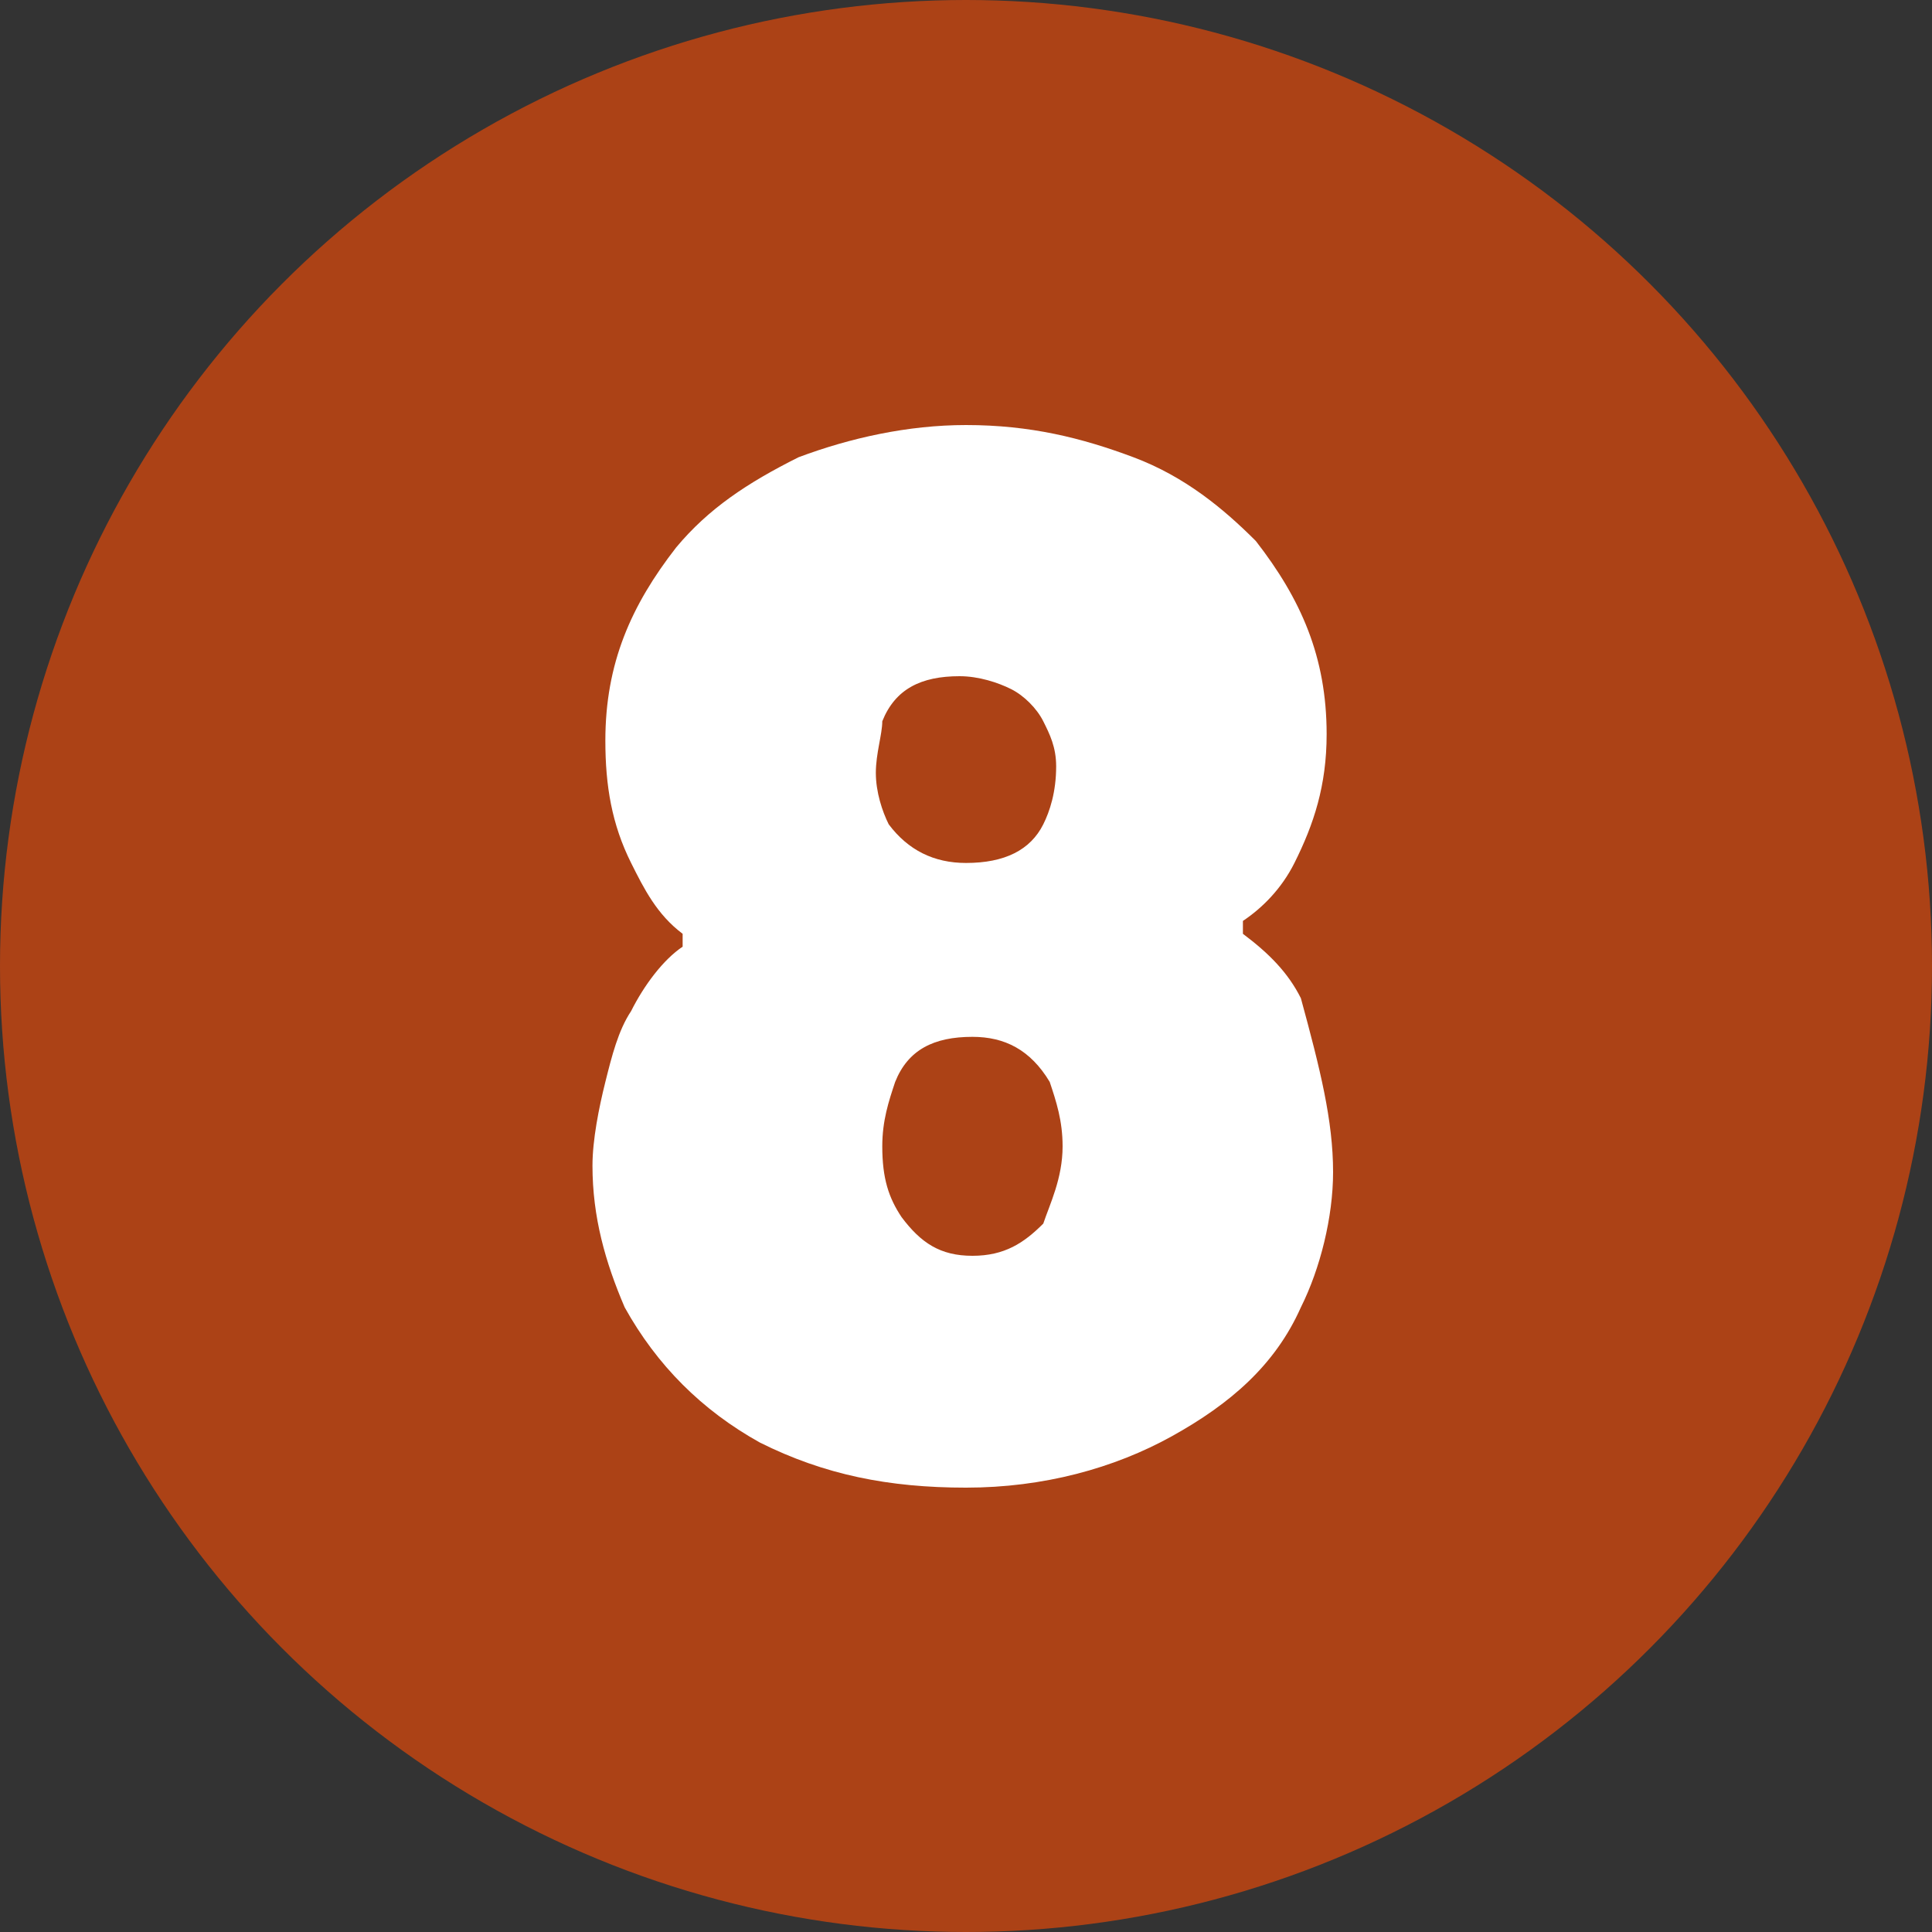 <?xml version="1.0" encoding="utf-8"?>
<!-- Generator: Adobe Illustrator 23.0.3, SVG Export Plug-In . SVG Version: 6.00 Build 0)  -->
<svg version="1.1" id="Ebene_1" xmlns="http://www.w3.org/2000/svg" xmlns:xlink="http://www.w3.org/1999/xlink" x="0px" y="0px"
	 width="30px" height="30px" viewBox="0 0 30 30" style="enable-background:new 0 0 30 30;" xml:space="preserve">
<rect x="0" y="0" width="30" height="30" fill="#333333" stroke="none"/>
<style type="text/css">
	.st0{opacity:0.8;fill:#CA460F;}
	.st1{fill:#FFFFFF;}
</style>
<circle class="st0" cx="15" cy="15" r="15"/>
<g>
	<path class="st1" d="M20.7,18.2c0,0.7-0.2,1.5-0.5,2.1c-0.4,0.9-1.1,1.5-2,2c-0.9,0.5-2,0.8-3.2,0.8c-1.2,0-2.2-0.2-3.2-0.7
		c-0.9-0.5-1.6-1.2-2.1-2.1c-0.3-0.7-0.5-1.4-0.5-2.2c0-0.4,0.1-0.9,0.2-1.3s0.2-0.8,0.4-1.1c0.2-0.4,0.5-0.8,0.8-1c0,0,0-0.1,0-0.2
		c-0.4-0.3-0.6-0.7-0.8-1.1c-0.3-0.6-0.4-1.2-0.4-1.9c0-1.2,0.4-2.1,1.1-3c0.5-0.6,1.1-1,1.9-1.4c0.8-0.3,1.7-0.5,2.6-0.5
		c1,0,1.8,0.2,2.6,0.5c0.8,0.3,1.4,0.8,1.9,1.3c0.7,0.9,1.1,1.8,1.1,3c0,0.8-0.2,1.4-0.5,2c-0.2,0.4-0.5,0.7-0.8,0.9
		c0,0.1,0,0.1,0,0.2c0.4,0.3,0.7,0.6,0.9,1C20.5,16.6,20.7,17.4,20.7,18.2z M13.6,12c0,0.3,0.1,0.6,0.2,0.8c0.3,0.4,0.7,0.6,1.2,0.6
		c0.6,0,1-0.2,1.2-0.6c0.1-0.2,0.2-0.5,0.2-0.9c0-0.3-0.1-0.5-0.2-0.7s-0.3-0.4-0.5-0.5c-0.2-0.1-0.5-0.2-0.8-0.2
		c-0.6,0-1,0.2-1.2,0.7C13.7,11.4,13.6,11.7,13.6,12z M16.5,17.8c0-0.4-0.1-0.7-0.2-1c-0.3-0.5-0.7-0.7-1.2-0.7
		c-0.6,0-1,0.2-1.2,0.7c-0.1,0.3-0.2,0.6-0.2,1c0,0.5,0.1,0.8,0.3,1.1c0.3,0.4,0.6,0.6,1.1,0.6c0.5,0,0.8-0.2,1.1-0.5
		C16.3,18.7,16.5,18.3,16.5,17.8z"/>
</g>
</svg>
